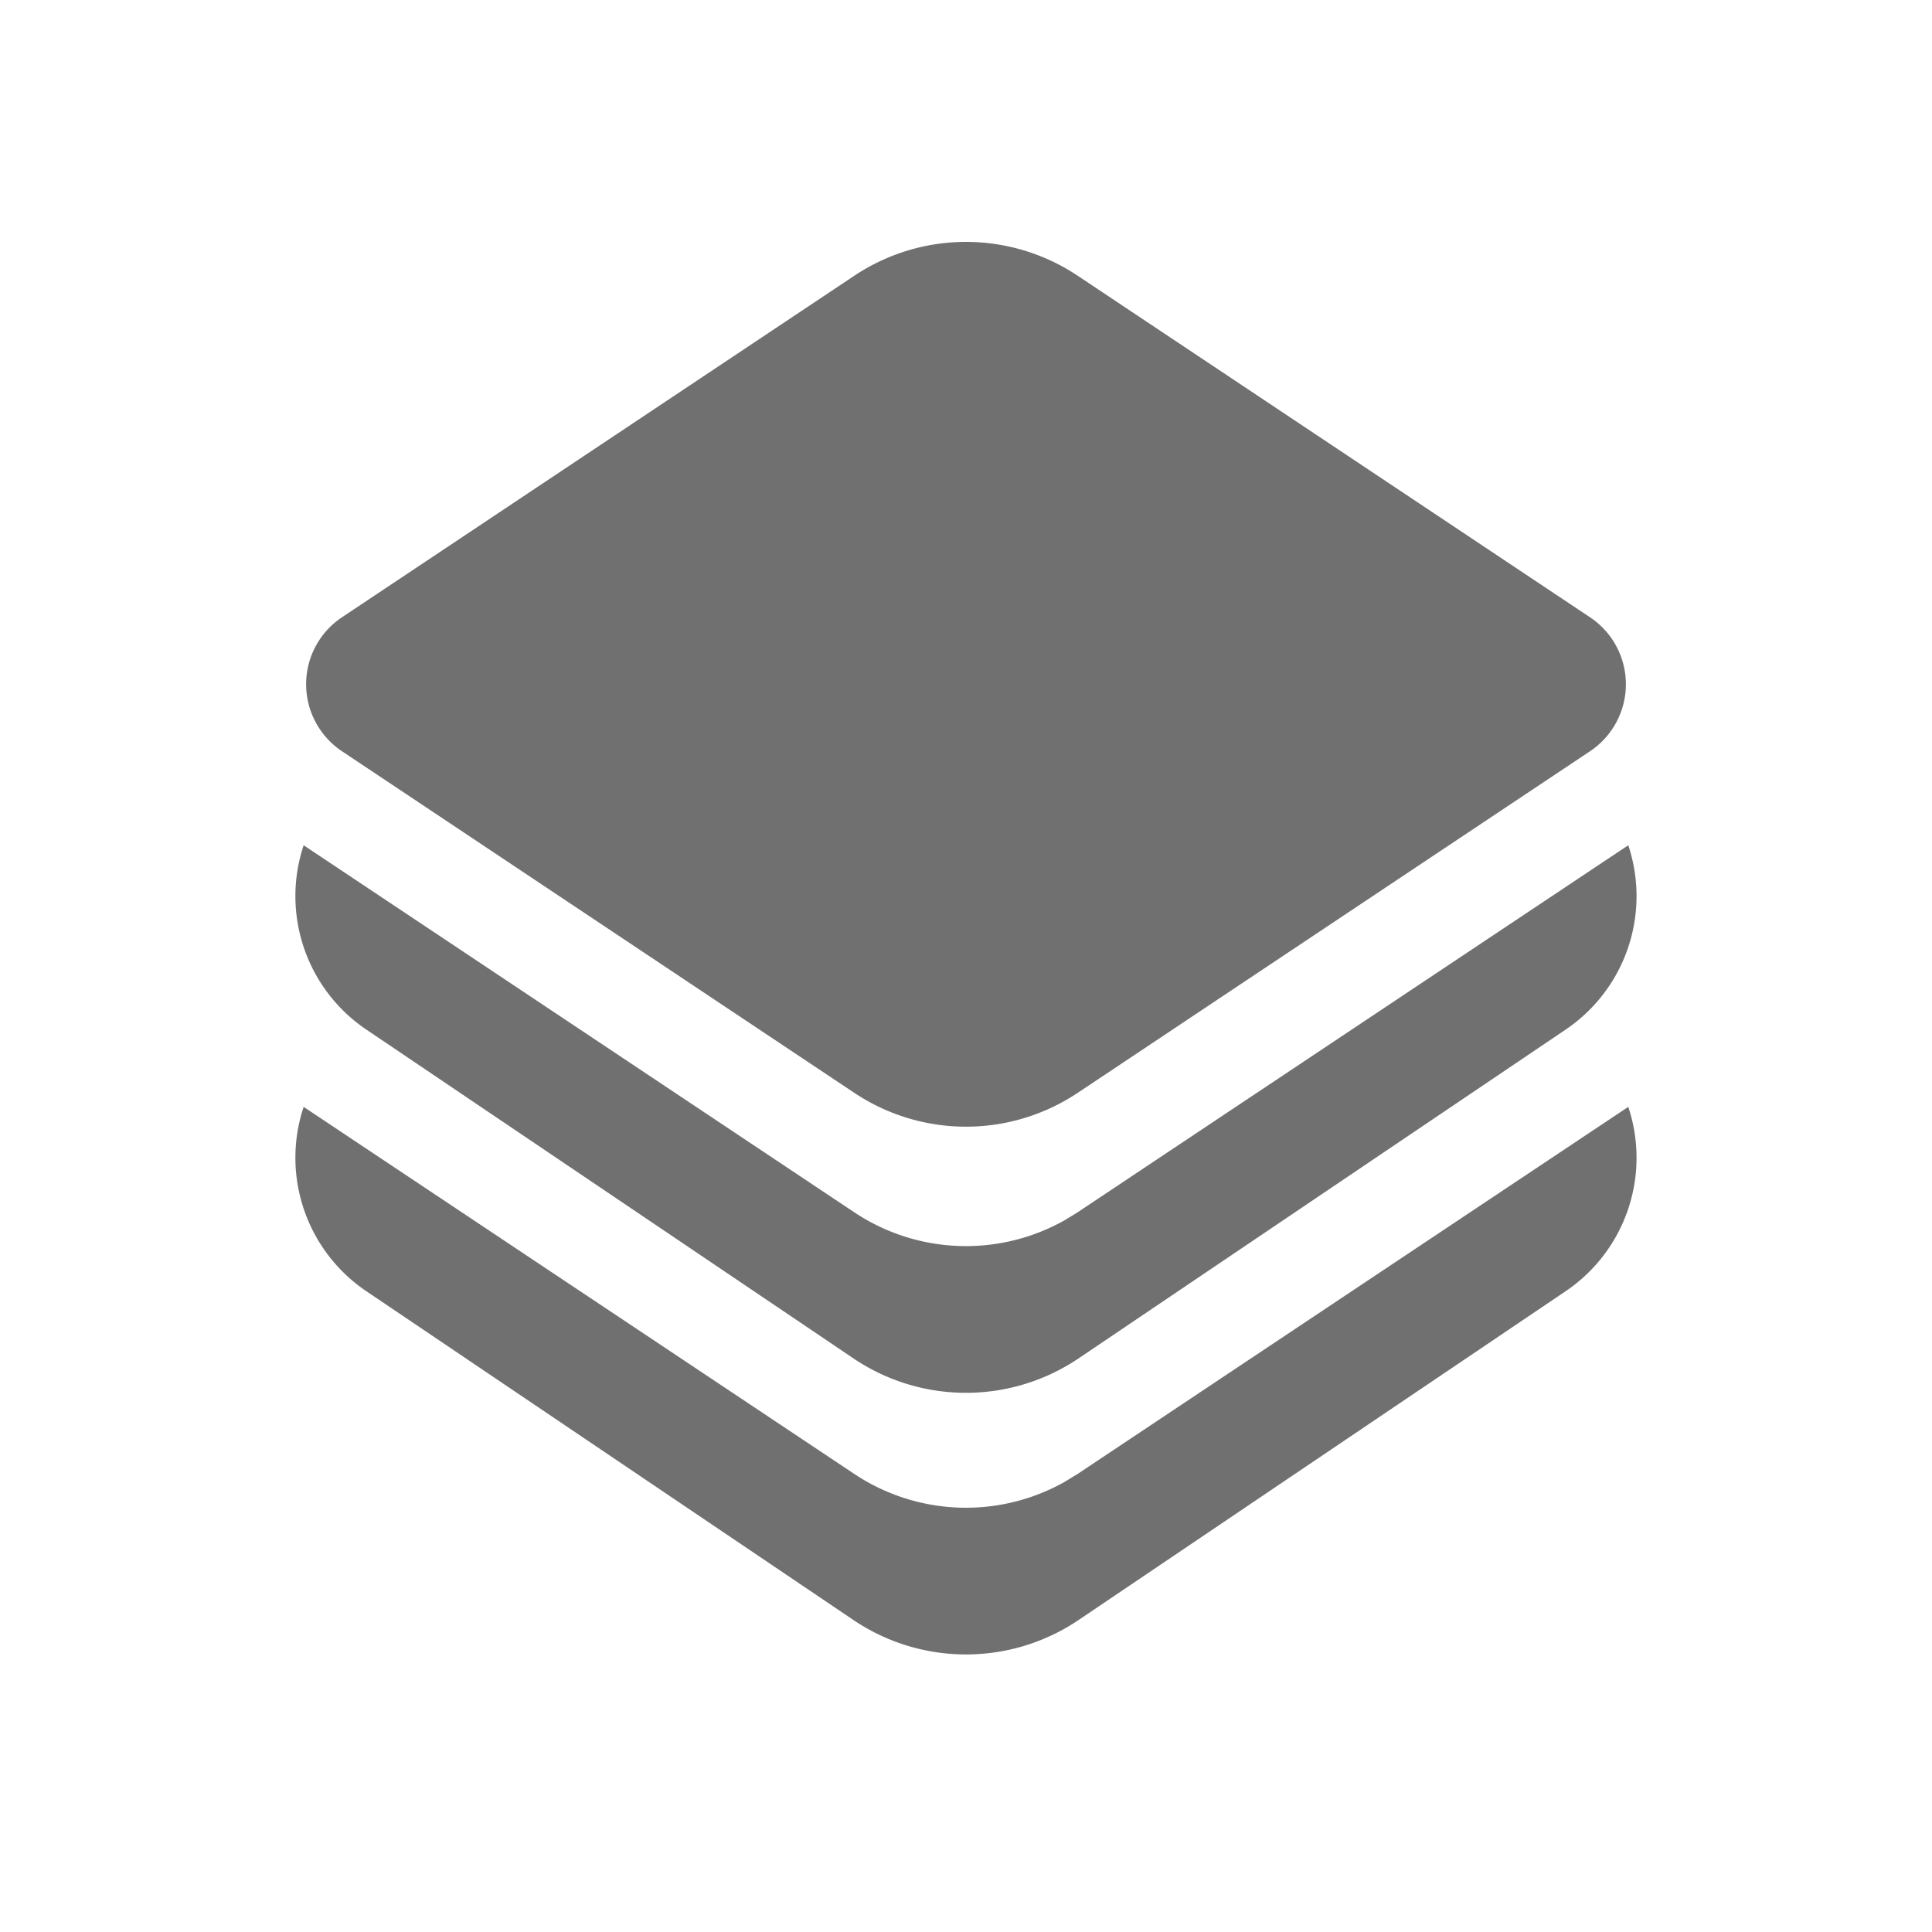 <svg xmlns="http://www.w3.org/2000/svg" width="24" height="24" viewBox="0 0 24 24"><path fill="#707070" d="m13.387 3.425l6.365 4.243a1 1 0 0 1 0 1.664l-6.365 4.244a2.5 2.5 0 0 1-2.774 0L4.248 9.332a1 1 0 0 1 0-1.664l6.365-4.243a2.5 2.5 0 0 1 2.774 0m6.639 8.767a2 2 0 0 1-.577.598l-6.05 4.084a2.5 2.5 0 0 1-2.798 0l-6.05-4.084a2 2 0 0 1-.779-2.29l6.841 4.56a2.5 2.5 0 0 0 2.613.098l.16-.098l6.841-4.56a2 2 0 0 1-.201 1.692m0 3.25a2 2 0 0 1-.577.598l-6.05 4.084a2.5 2.5 0 0 1-2.798 0l-6.05-4.084a2 2 0 0 1-.779-2.29l6.841 4.56a2.5 2.5 0 0 0 2.613.098l.16-.098l6.841-4.56a2 2 0 0 1-.201 1.692"/></svg>